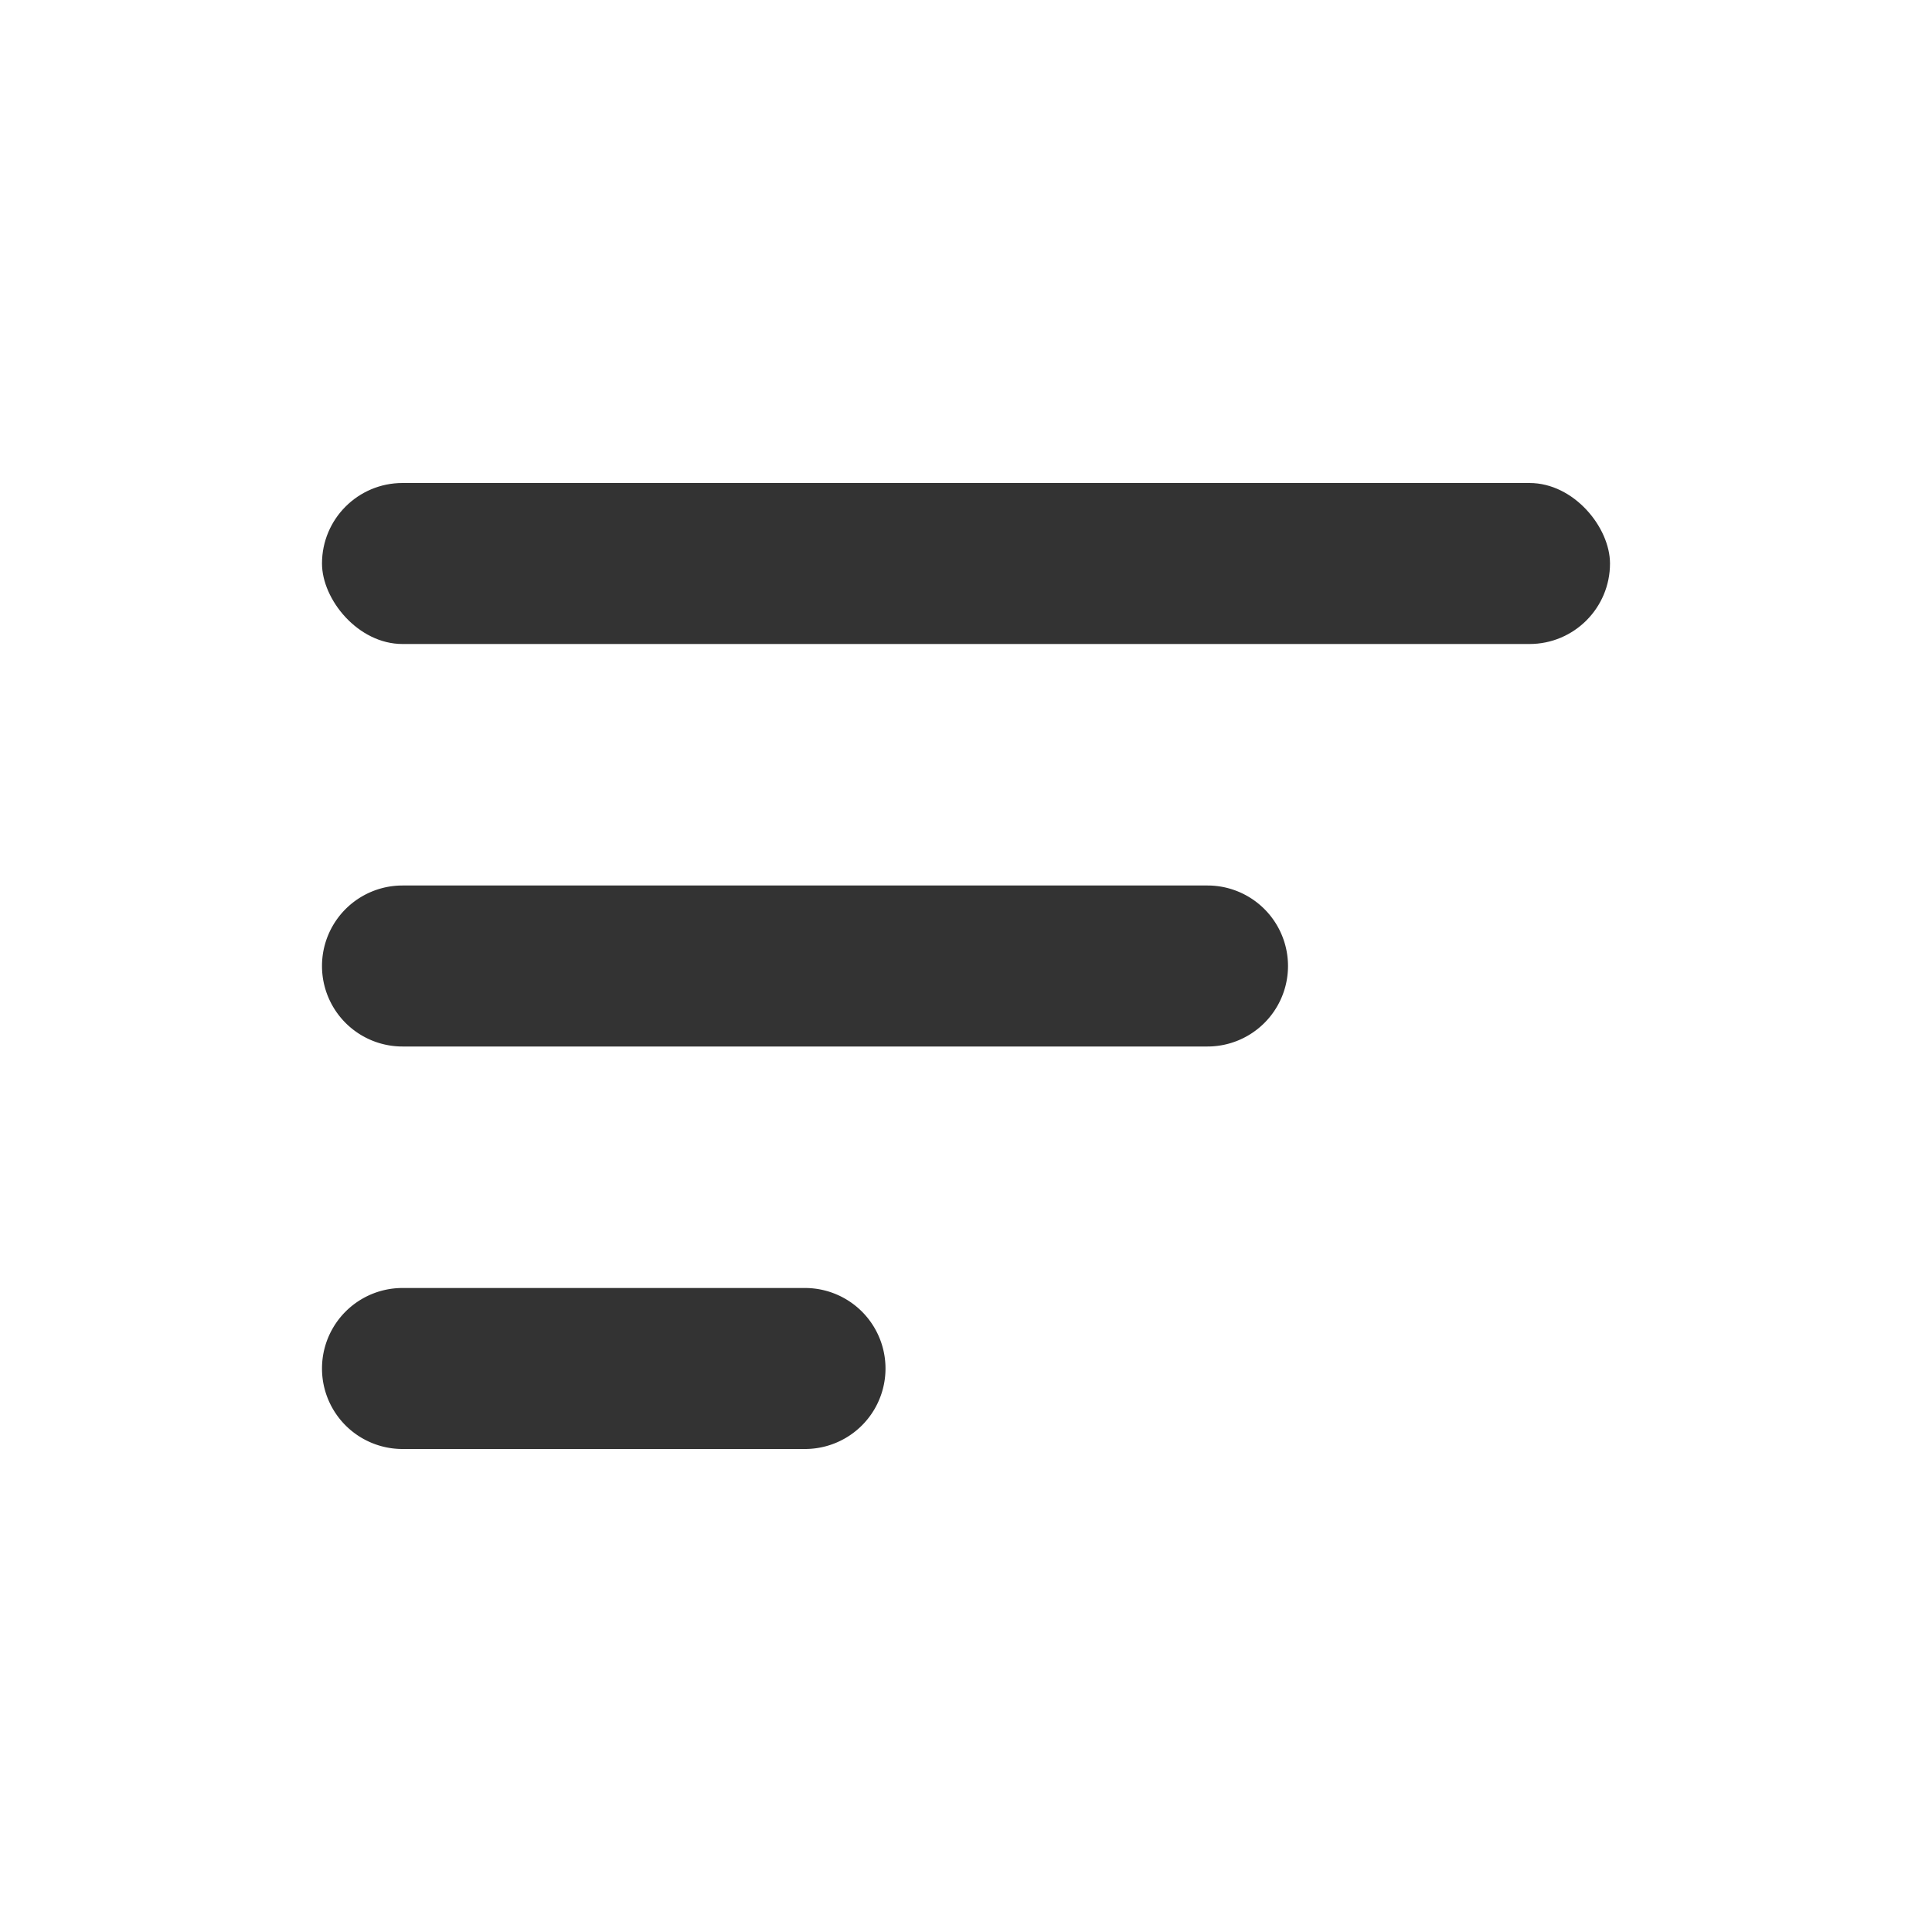 <svg xmlns="http://www.w3.org/2000/svg" width="24" height="24" viewBox="0 0 24 24">
    <g fill="#333" fill-rule="evenodd">
        <rect width="16" height="2" x="4" y="6" rx="1"/>
        <path d="M5 11h10a1 1 0 0 1 0 2H5a1 1 0 0 1 0-2zM5 16h5a1 1 0 0 1 0 2H5a1 1 0 0 1 0-2z"/>
    </g>
</svg>
